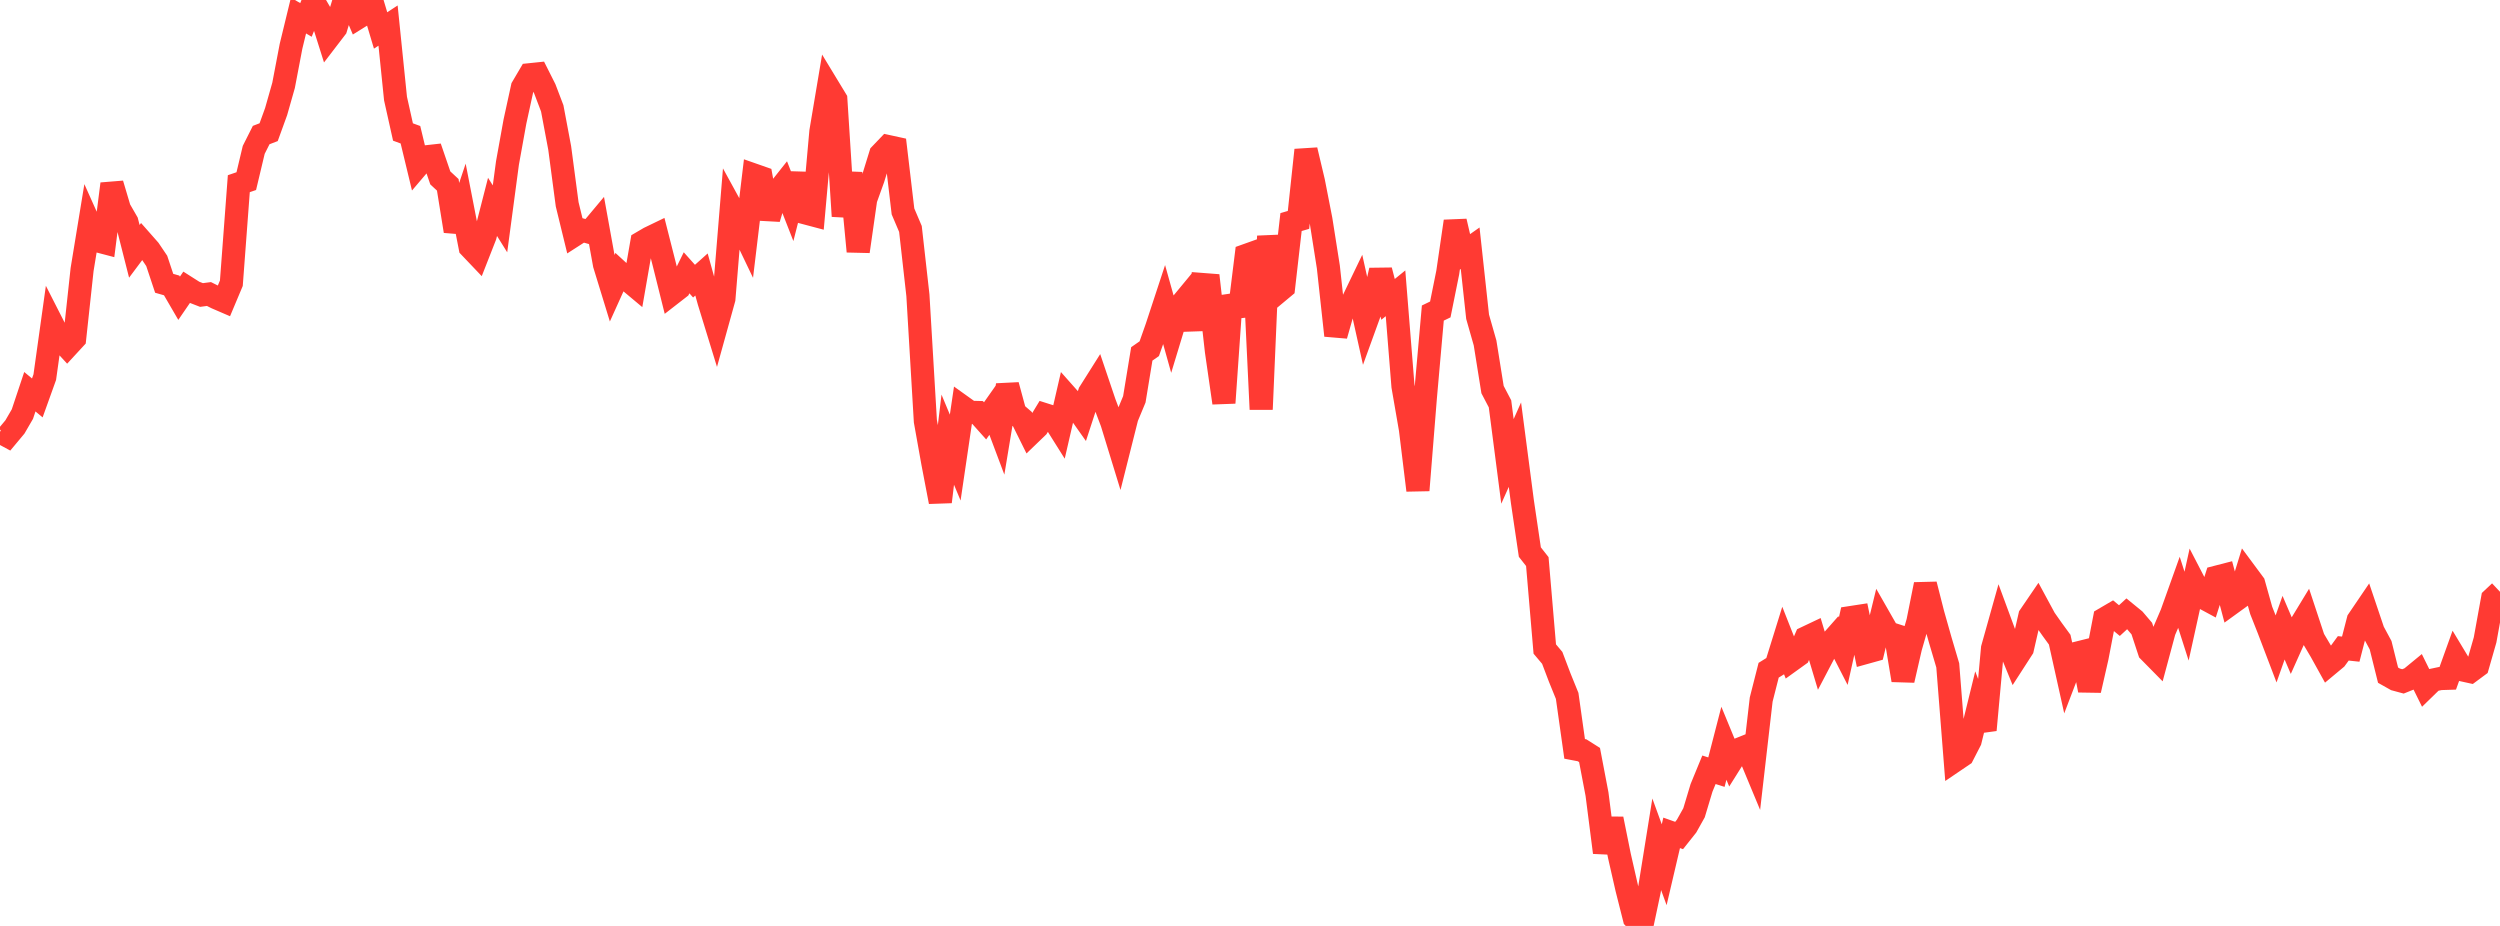 <?xml version="1.0" standalone="no"?>
<!DOCTYPE svg PUBLIC "-//W3C//DTD SVG 1.1//EN" "http://www.w3.org/Graphics/SVG/1.1/DTD/svg11.dtd">

<svg width="135" height="50" viewBox="0 0 135 50" preserveAspectRatio="none" 
  xmlns="http://www.w3.org/2000/svg"
  xmlns:xlink="http://www.w3.org/1999/xlink">


<polyline points="0.0, 23.32 0.403, 23.538 0.806, 23.055 1.209, 22.361 1.612, 21.153 2.015, 21.488 2.418, 20.366 2.821, 17.485 3.224, 18.276 3.627, 18.716 4.03, 18.279 4.433, 14.554 4.836, 12.096 5.239, 12.995 5.642, 13.101 6.045, 9.93 6.448, 11.286 6.851, 11.985 7.254, 13.572 7.657, 13.033 8.06, 13.49 8.463, 14.088 8.866, 15.298 9.269, 15.413 9.672, 16.106 10.075, 15.518 10.478, 15.774 10.881, 15.93 11.284, 15.877 11.687, 16.079 12.09, 16.253 12.493, 15.294 12.896, 9.919 13.299, 9.781 13.701, 8.093 14.104, 7.293 14.507, 7.138 14.91, 6.027 15.313, 4.609 15.716, 2.498 16.119, 0.839 16.522, 1.077 16.925, 0.072 17.328, 0.762 17.731, 2.039 18.134, 1.513 18.537, 0.192 18.94, 0.0 19.343, 0.948 19.746, 0.697 20.149, 0.296 20.552, 1.645 20.955, 1.381 21.358, 5.323 21.761, 7.128 22.164, 7.276 22.567, 8.947 22.97, 8.473 23.373, 8.428 23.776, 9.606 24.179, 9.98 24.582, 12.479 24.985, 11.279 25.388, 13.348 25.791, 13.771 26.194, 12.743 26.597, 11.171 27.0, 11.818 27.403, 8.801 27.806, 6.57 28.209, 4.721 28.612, 4.036 29.015, 3.994 29.418, 4.794 29.821, 5.852 30.224, 7.993 30.627, 11.033 31.03, 12.685 31.433, 12.426 31.836, 12.539 32.239, 12.057 32.642, 14.281 33.045, 15.595 33.448, 14.703 33.851, 15.073 34.254, 15.41 34.657, 13.095 35.06, 12.859 35.463, 12.664 35.866, 14.249 36.269, 15.865 36.672, 15.552 37.075, 14.731 37.478, 15.182 37.881, 14.822 38.284, 16.276 38.687, 17.587 39.09, 16.134 39.493, 11.221 39.896, 11.957 40.299, 12.797 40.701, 9.449 41.104, 9.59 41.507, 11.804 41.91, 10.457 42.313, 9.949 42.716, 10.979 43.119, 9.394 43.522, 11.503 43.925, 11.61 44.328, 7.104 44.731, 4.708 45.134, 5.372 45.537, 11.673 45.94, 9.344 46.343, 13.577 46.746, 10.759 47.149, 9.64 47.552, 8.335 47.955, 7.914 48.358, 8.002 48.761, 11.416 49.164, 12.363 49.567, 15.946 49.97, 22.741 50.373, 24.994 50.776, 27.098 51.179, 23.742 51.582, 24.709 51.985, 21.977 52.388, 22.265 52.791, 22.275 53.194, 22.726 53.597, 22.153 54.0, 23.227 54.403, 20.799 54.806, 22.286 55.209, 22.633 55.612, 23.445 56.015, 23.057 56.418, 22.393 56.821, 22.521 57.224, 23.162 57.627, 21.412 58.03, 21.866 58.433, 22.437 58.836, 21.203 59.239, 20.564 59.642, 21.756 60.045, 22.822 60.448, 24.135 60.851, 22.533 61.254, 21.563 61.657, 19.11 62.06, 18.83 62.463, 17.686 62.866, 16.461 63.269, 17.901 63.672, 16.574 64.075, 16.086 64.478, 17.775 64.881, 15.36 65.284, 15.391 65.687, 18.961 66.09, 21.755 66.493, 15.98 66.896, 17.047 67.299, 13.792 67.701, 13.648 68.104, 22.104 68.507, 12.749 68.91, 15.851 69.313, 15.515 69.716, 11.992 70.119, 11.874 70.522, 8.103 70.925, 9.801 71.328, 11.863 71.731, 14.418 72.134, 18.116 72.537, 16.7 72.94, 16.492 73.343, 15.655 73.746, 17.469 74.149, 16.358 74.552, 14.599 74.955, 16.166 75.358, 15.838 75.761, 20.856 76.164, 23.182 76.567, 26.475 76.97, 21.456 77.373, 16.905 77.776, 16.71 78.179, 14.712 78.582, 11.951 78.985, 13.687 79.388, 13.404 79.791, 17.106 80.194, 18.52 80.597, 21.037 81.0, 21.807 81.403, 24.915 81.806, 24.011 82.209, 27.088 82.612, 29.812 83.015, 30.325 83.418, 35.047 83.821, 35.525 84.224, 36.586 84.627, 37.579 85.03, 40.439 85.433, 40.516 85.836, 40.771 86.239, 42.887 86.642, 46.033 87.045, 44.221 87.448, 46.217 87.851, 47.985 88.254, 49.581 88.657, 50.0 89.06, 48.101 89.463, 45.591 89.866, 46.696 90.269, 44.974 90.672, 45.117 91.075, 44.61 91.478, 43.89 91.881, 42.548 92.284, 41.568 92.687, 41.696 93.09, 40.135 93.493, 41.112 93.896, 40.47 94.299, 40.308 94.701, 41.275 95.104, 37.777 95.507, 36.192 95.91, 35.942 96.313, 34.645 96.716, 35.666 97.119, 35.376 97.522, 34.442 97.925, 34.251 98.328, 35.599 98.731, 34.83 99.134, 34.374 99.537, 35.16 99.94, 33.349 100.343, 33.287 100.746, 35.234 101.149, 35.122 101.552, 33.469 101.955, 34.175 102.358, 34.305 102.761, 36.73 103.164, 34.974 103.567, 33.573 103.97, 31.56 104.373, 33.145 104.776, 34.568 105.179, 35.931 105.582, 41.053 105.985, 40.78 106.388, 39.997 106.791, 38.355 107.194, 39.419 107.597, 35.012 108.0, 33.574 108.403, 34.666 108.806, 35.649 109.209, 35.024 109.612, 33.263 110.015, 32.672 110.418, 33.417 110.821, 33.991 111.224, 34.543 111.627, 36.357 112.03, 35.303 112.433, 35.202 112.836, 37.276 113.239, 35.508 113.642, 33.415 114.045, 33.179 114.448, 33.512 114.851, 33.141 115.254, 33.47 115.657, 33.943 116.06, 35.168 116.463, 35.577 116.866, 34.079 117.269, 33.14 117.672, 32.013 118.075, 33.272 118.478, 31.444 118.881, 32.222 119.284, 32.439 119.687, 31.17 120.09, 31.066 120.493, 32.581 120.896, 32.289 121.299, 30.98 121.701, 31.522 122.104, 32.959 122.507, 33.98 122.91, 35.037 123.313, 33.895 123.716, 34.835 124.119, 33.935 124.522, 33.272 124.925, 34.49 125.328, 35.171 125.731, 35.899 126.134, 35.563 126.537, 35.011 126.94, 35.054 127.343, 33.491 127.746, 32.897 128.149, 34.091 128.552, 34.84 128.955, 36.459 129.358, 36.686 129.761, 36.795 130.164, 36.633 130.567, 36.302 130.97, 37.118 131.373, 36.726 131.776, 36.641 132.179, 36.628 132.582, 35.506 132.985, 36.175 133.388, 36.264 133.791, 35.965 134.194, 34.558 134.597, 32.336 135.0, 31.957" fill="none" stroke="#ff3a33" stroke-width="1.25"/>

</svg>
